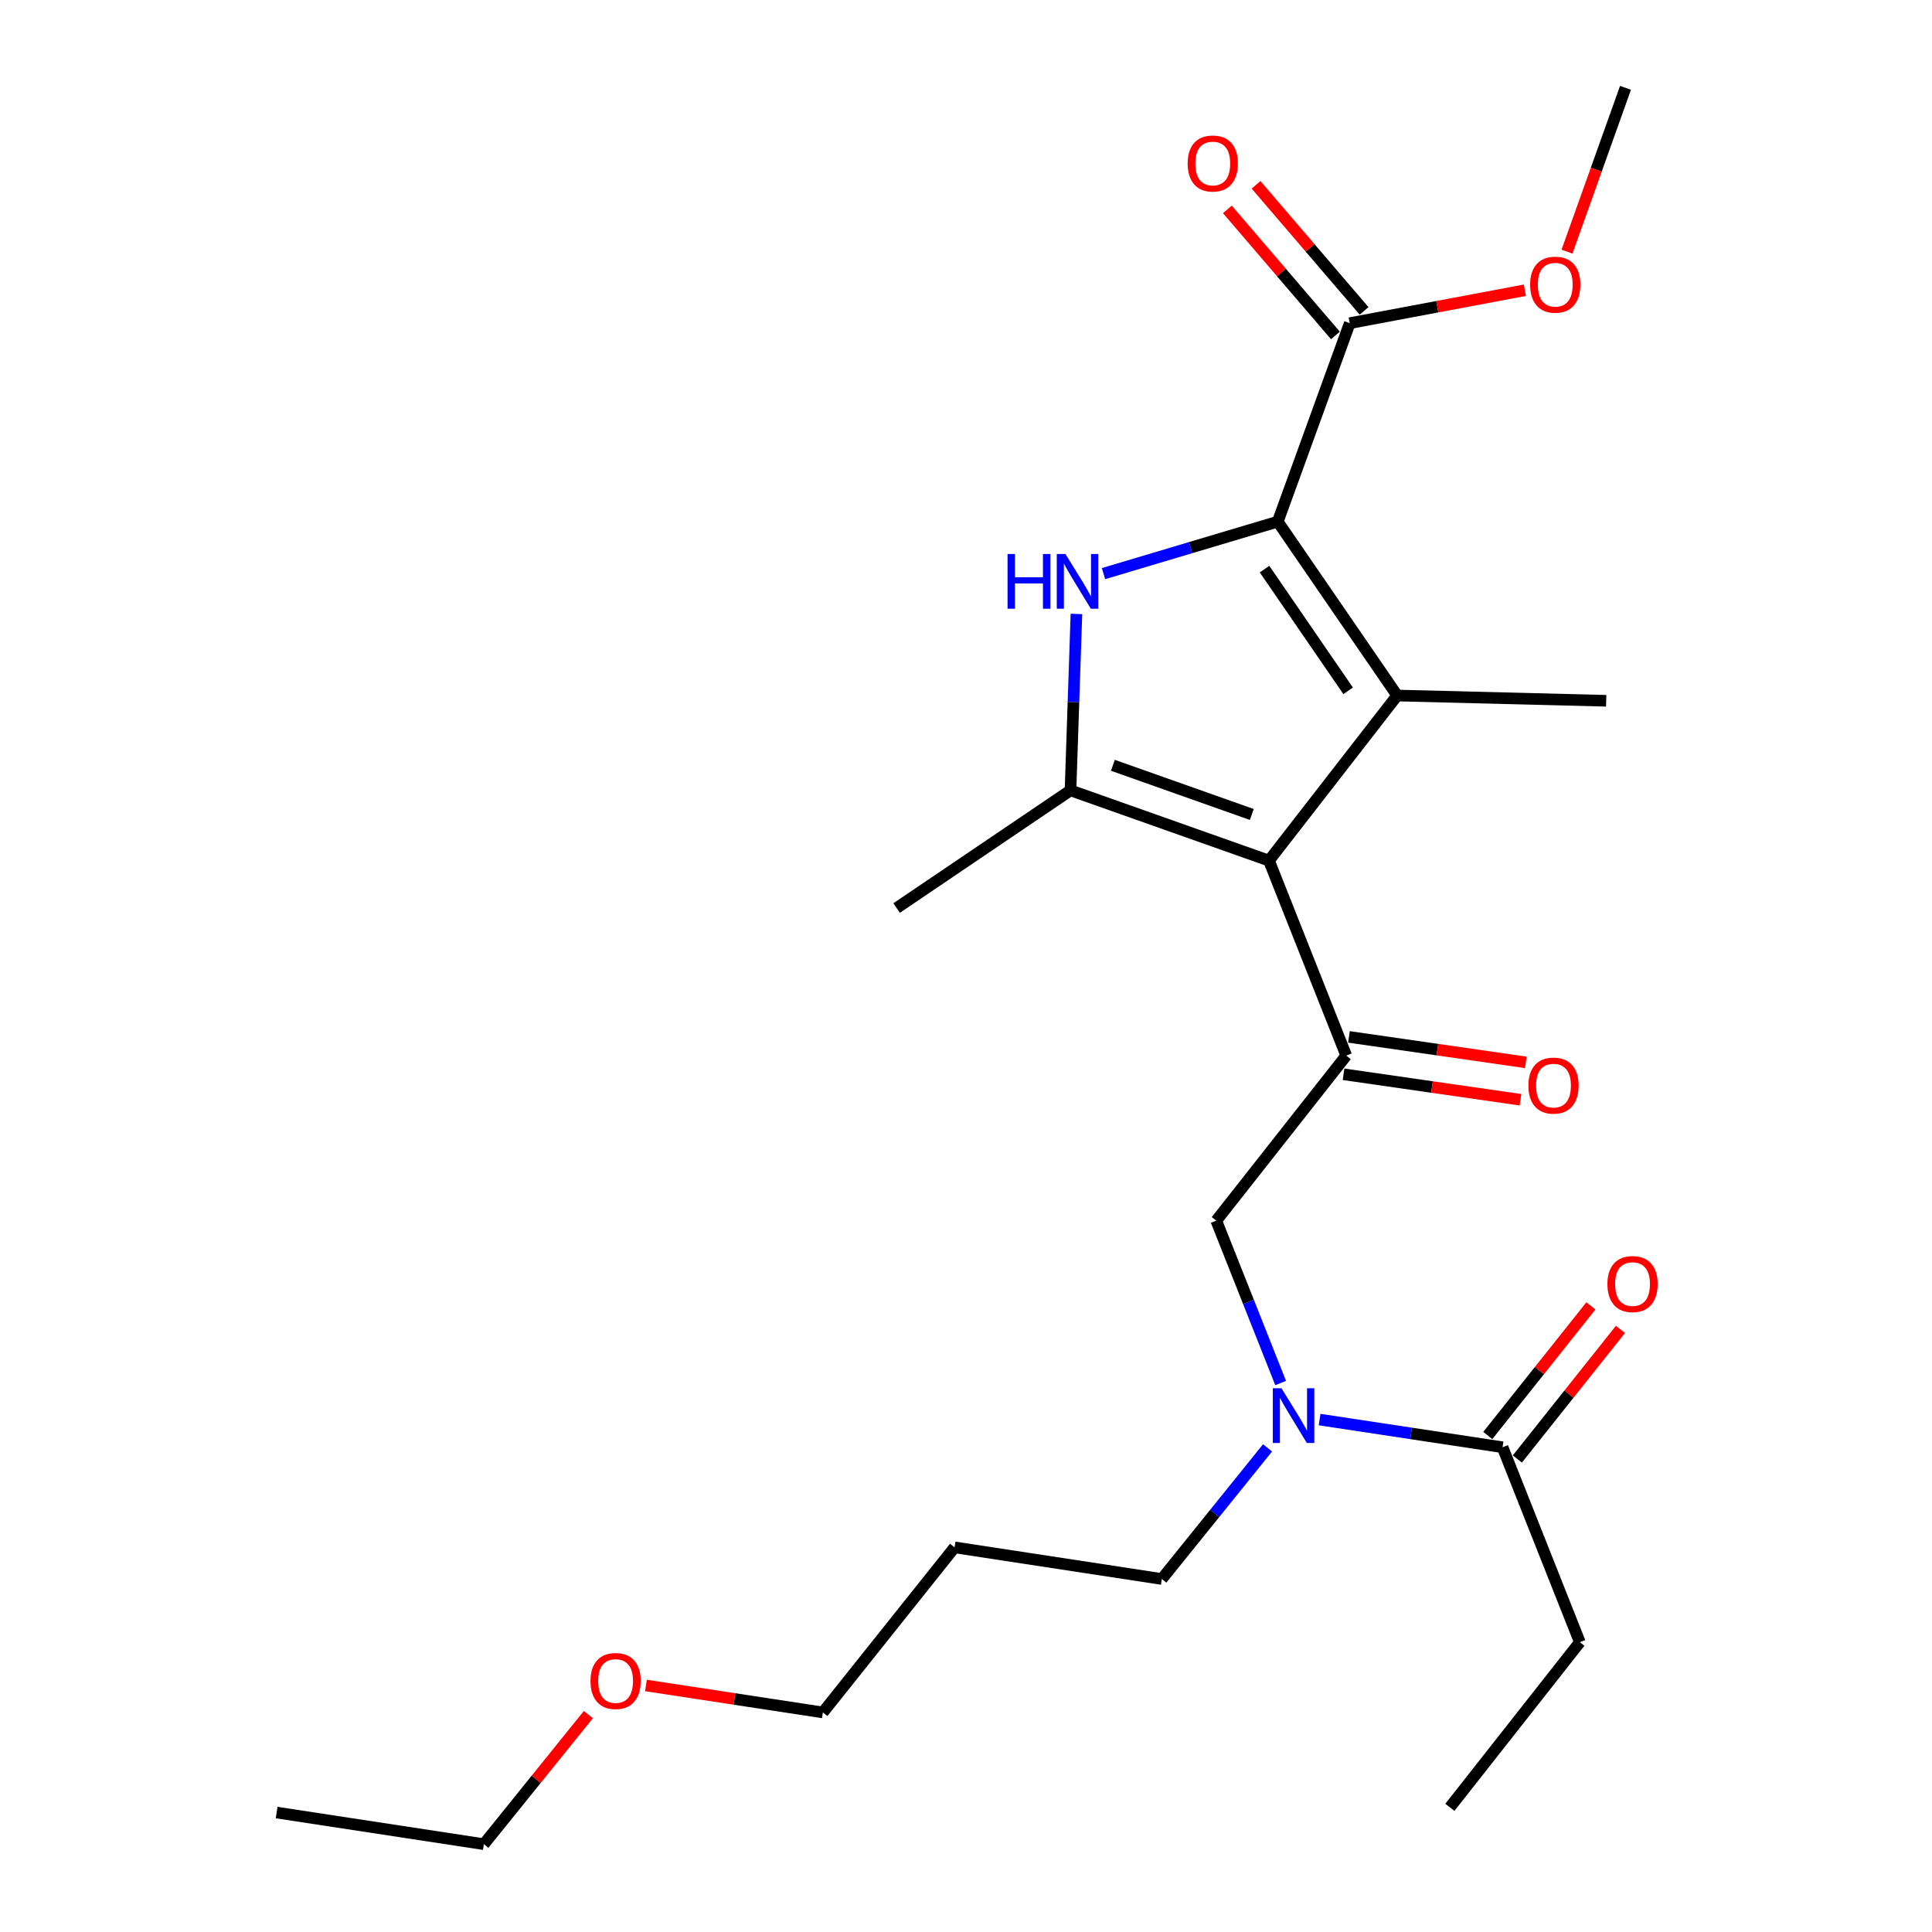 <?xml version='1.0' encoding='iso-8859-1'?>
<svg version='1.1' baseProfile='full'
              xmlns='http://www.w3.org/2000/svg'
                      xmlns:rdkit='http://www.rdkit.org/xml'
                      xmlns:xlink='http://www.w3.org/1999/xlink'
                  xml:space='preserve'
width='1000px' height='1000px' viewBox='0 0 1000 1000'>
<!-- END OF HEADER -->
<rect style='opacity:1.0;fill:#FFFFFF;stroke:none' width='1000' height='1000' x='0' y='0'> </rect>
<path class='bond-0' d='M 823.454,675.923 L 796.764,709.465' style='fill:none;fill-rule:evenodd;stroke:#FF0000;stroke-width:6px;stroke-linecap:butt;stroke-linejoin:miter;stroke-opacity:1' />
<path class='bond-0' d='M 796.764,709.465 L 770.074,743.006' style='fill:none;fill-rule:evenodd;stroke:#000000;stroke-width:6px;stroke-linecap:butt;stroke-linejoin:miter;stroke-opacity:1' />
<path class='bond-0' d='M 838.752,688.096 L 812.062,721.638' style='fill:none;fill-rule:evenodd;stroke:#FF0000;stroke-width:6px;stroke-linecap:butt;stroke-linejoin:miter;stroke-opacity:1' />
<path class='bond-0' d='M 812.062,721.638 L 785.372,755.18' style='fill:none;fill-rule:evenodd;stroke:#000000;stroke-width:6px;stroke-linecap:butt;stroke-linejoin:miter;stroke-opacity:1' />
<path class='bond-1' d='M 777.723,749.093 L 730.371,741.929' style='fill:none;fill-rule:evenodd;stroke:#000000;stroke-width:6px;stroke-linecap:butt;stroke-linejoin:miter;stroke-opacity:1' />
<path class='bond-1' d='M 730.371,741.929 L 683.02,734.764' style='fill:none;fill-rule:evenodd;stroke:#0000FF;stroke-width:6px;stroke-linecap:butt;stroke-linejoin:miter;stroke-opacity:1' />
<path class='bond-2' d='M 777.723,749.093 L 817.725,849.995' style='fill:none;fill-rule:evenodd;stroke:#000000;stroke-width:6px;stroke-linecap:butt;stroke-linejoin:miter;stroke-opacity:1' />
<path class='bond-3' d='M 662.856,715.851 L 646.199,673.832' style='fill:none;fill-rule:evenodd;stroke:#0000FF;stroke-width:6px;stroke-linecap:butt;stroke-linejoin:miter;stroke-opacity:1' />
<path class='bond-3' d='M 646.199,673.832 L 629.542,631.813' style='fill:none;fill-rule:evenodd;stroke:#000000;stroke-width:6px;stroke-linecap:butt;stroke-linejoin:miter;stroke-opacity:1' />
<path class='bond-4' d='M 656.089,749.415 L 628.728,783.353' style='fill:none;fill-rule:evenodd;stroke:#0000FF;stroke-width:6px;stroke-linecap:butt;stroke-linejoin:miter;stroke-opacity:1' />
<path class='bond-4' d='M 628.728,783.353 L 601.368,817.291' style='fill:none;fill-rule:evenodd;stroke:#000000;stroke-width:6px;stroke-linecap:butt;stroke-linejoin:miter;stroke-opacity:1' />
<path class='bond-5' d='M 817.725,849.995 L 750.45,935.473' style='fill:none;fill-rule:evenodd;stroke:#000000;stroke-width:6px;stroke-linecap:butt;stroke-linejoin:miter;stroke-opacity:1' />
<path class='bond-6' d='M 601.368,817.291 L 494.091,800.912' style='fill:none;fill-rule:evenodd;stroke:#000000;stroke-width:6px;stroke-linecap:butt;stroke-linejoin:miter;stroke-opacity:1' />
<path class='bond-7' d='M 494.091,800.912 L 425.915,886.358' style='fill:none;fill-rule:evenodd;stroke:#000000;stroke-width:6px;stroke-linecap:butt;stroke-linejoin:miter;stroke-opacity:1' />
<path class='bond-8' d='M 557.16,317.778 L 555.624,363.435' style='fill:none;fill-rule:evenodd;stroke:#0000FF;stroke-width:6px;stroke-linecap:butt;stroke-linejoin:miter;stroke-opacity:1' />
<path class='bond-8' d='M 555.624,363.435 L 554.089,409.091' style='fill:none;fill-rule:evenodd;stroke:#000000;stroke-width:6px;stroke-linecap:butt;stroke-linejoin:miter;stroke-opacity:1' />
<path class='bond-9' d='M 571.171,296.903 L 616.268,283.452' style='fill:none;fill-rule:evenodd;stroke:#0000FF;stroke-width:6px;stroke-linecap:butt;stroke-linejoin:miter;stroke-opacity:1' />
<path class='bond-9' d='M 616.268,283.452 L 661.366,270.001' style='fill:none;fill-rule:evenodd;stroke:#000000;stroke-width:6px;stroke-linecap:butt;stroke-linejoin:miter;stroke-opacity:1' />
<path class='bond-10' d='M 554.089,409.091 L 464.092,470.001' style='fill:none;fill-rule:evenodd;stroke:#000000;stroke-width:6px;stroke-linecap:butt;stroke-linejoin:miter;stroke-opacity:1' />
<path class='bond-11' d='M 554.089,409.091 L 656.815,445.455' style='fill:none;fill-rule:evenodd;stroke:#000000;stroke-width:6px;stroke-linecap:butt;stroke-linejoin:miter;stroke-opacity:1' />
<path class='bond-11' d='M 576.022,396.116 L 647.93,421.57' style='fill:none;fill-rule:evenodd;stroke:#000000;stroke-width:6px;stroke-linecap:butt;stroke-linejoin:miter;stroke-opacity:1' />
<path class='bond-12' d='M 656.815,445.455 L 723.177,359.998' style='fill:none;fill-rule:evenodd;stroke:#000000;stroke-width:6px;stroke-linecap:butt;stroke-linejoin:miter;stroke-opacity:1' />
<path class='bond-13' d='M 656.815,445.455 L 696.817,546.367' style='fill:none;fill-rule:evenodd;stroke:#000000;stroke-width:6px;stroke-linecap:butt;stroke-linejoin:miter;stroke-opacity:1' />
<path class='bond-14' d='M 723.177,359.998 L 831.367,362.724' style='fill:none;fill-rule:evenodd;stroke:#000000;stroke-width:6px;stroke-linecap:butt;stroke-linejoin:miter;stroke-opacity:1' />
<path class='bond-15' d='M 723.177,359.998 L 661.366,270.001' style='fill:none;fill-rule:evenodd;stroke:#000000;stroke-width:6px;stroke-linecap:butt;stroke-linejoin:miter;stroke-opacity:1' />
<path class='bond-15' d='M 697.79,357.567 L 654.522,294.569' style='fill:none;fill-rule:evenodd;stroke:#000000;stroke-width:6px;stroke-linecap:butt;stroke-linejoin:miter;stroke-opacity:1' />
<path class='bond-16' d='M 661.366,270.001 L 698.631,167.275' style='fill:none;fill-rule:evenodd;stroke:#000000;stroke-width:6px;stroke-linecap:butt;stroke-linejoin:miter;stroke-opacity:1' />
<path class='bond-17' d='M 695.423,556.042 L 741.207,562.638' style='fill:none;fill-rule:evenodd;stroke:#000000;stroke-width:6px;stroke-linecap:butt;stroke-linejoin:miter;stroke-opacity:1' />
<path class='bond-17' d='M 741.207,562.638 L 786.991,569.234' style='fill:none;fill-rule:evenodd;stroke:#FF0000;stroke-width:6px;stroke-linecap:butt;stroke-linejoin:miter;stroke-opacity:1' />
<path class='bond-17' d='M 698.211,536.692 L 743.995,543.288' style='fill:none;fill-rule:evenodd;stroke:#000000;stroke-width:6px;stroke-linecap:butt;stroke-linejoin:miter;stroke-opacity:1' />
<path class='bond-17' d='M 743.995,543.288 L 789.778,549.884' style='fill:none;fill-rule:evenodd;stroke:#FF0000;stroke-width:6px;stroke-linecap:butt;stroke-linejoin:miter;stroke-opacity:1' />
<path class='bond-18' d='M 696.817,546.367 L 629.542,631.813' style='fill:none;fill-rule:evenodd;stroke:#000000;stroke-width:6px;stroke-linecap:butt;stroke-linejoin:miter;stroke-opacity:1' />
<path class='bond-19' d='M 841.359,45.455 L 826.217,87.85' style='fill:none;fill-rule:evenodd;stroke:#000000;stroke-width:6px;stroke-linecap:butt;stroke-linejoin:miter;stroke-opacity:1' />
<path class='bond-19' d='M 826.217,87.85 L 811.075,130.246' style='fill:none;fill-rule:evenodd;stroke:#FF0000;stroke-width:6px;stroke-linecap:butt;stroke-linejoin:miter;stroke-opacity:1' />
<path class='bond-20' d='M 698.631,167.275 L 743.96,158.749' style='fill:none;fill-rule:evenodd;stroke:#000000;stroke-width:6px;stroke-linecap:butt;stroke-linejoin:miter;stroke-opacity:1' />
<path class='bond-20' d='M 743.96,158.749 L 789.29,150.223' style='fill:none;fill-rule:evenodd;stroke:#FF0000;stroke-width:6px;stroke-linecap:butt;stroke-linejoin:miter;stroke-opacity:1' />
<path class='bond-21' d='M 706.053,160.914 L 678.094,128.29' style='fill:none;fill-rule:evenodd;stroke:#000000;stroke-width:6px;stroke-linecap:butt;stroke-linejoin:miter;stroke-opacity:1' />
<path class='bond-21' d='M 678.094,128.29 L 650.135,95.667' style='fill:none;fill-rule:evenodd;stroke:#FF0000;stroke-width:6px;stroke-linecap:butt;stroke-linejoin:miter;stroke-opacity:1' />
<path class='bond-21' d='M 691.209,173.636 L 663.249,141.013' style='fill:none;fill-rule:evenodd;stroke:#000000;stroke-width:6px;stroke-linecap:butt;stroke-linejoin:miter;stroke-opacity:1' />
<path class='bond-21' d='M 663.249,141.013 L 635.29,108.389' style='fill:none;fill-rule:evenodd;stroke:#FF0000;stroke-width:6px;stroke-linecap:butt;stroke-linejoin:miter;stroke-opacity:1' />
<path class='bond-22' d='M 425.915,886.358 L 380.132,879.378' style='fill:none;fill-rule:evenodd;stroke:#000000;stroke-width:6px;stroke-linecap:butt;stroke-linejoin:miter;stroke-opacity:1' />
<path class='bond-22' d='M 380.132,879.378 L 334.35,872.397' style='fill:none;fill-rule:evenodd;stroke:#FF0000;stroke-width:6px;stroke-linecap:butt;stroke-linejoin:miter;stroke-opacity:1' />
<path class='bond-23' d='M 304.543,887.476 L 277.497,921.011' style='fill:none;fill-rule:evenodd;stroke:#FF0000;stroke-width:6px;stroke-linecap:butt;stroke-linejoin:miter;stroke-opacity:1' />
<path class='bond-23' d='M 277.497,921.011 L 250.45,954.545' style='fill:none;fill-rule:evenodd;stroke:#000000;stroke-width:6px;stroke-linecap:butt;stroke-linejoin:miter;stroke-opacity:1' />
<path class='bond-24' d='M 250.45,954.545 L 143.184,938.177' style='fill:none;fill-rule:evenodd;stroke:#000000;stroke-width:6px;stroke-linecap:butt;stroke-linejoin:miter;stroke-opacity:1' />
<path  class='atom-0' d='M 831.998 664.629
Q 831.998 657.829, 835.358 654.029
Q 838.718 650.229, 844.998 650.229
Q 851.278 650.229, 854.638 654.029
Q 857.998 657.829, 857.998 664.629
Q 857.998 671.509, 854.598 675.429
Q 851.198 679.309, 844.998 679.309
Q 838.758 679.309, 835.358 675.429
Q 831.998 671.549, 831.998 664.629
M 844.998 676.109
Q 849.318 676.109, 851.638 673.229
Q 853.998 670.309, 853.998 664.629
Q 853.998 659.069, 851.638 656.269
Q 849.318 653.429, 844.998 653.429
Q 840.678 653.429, 838.318 656.229
Q 835.998 659.029, 835.998 664.629
Q 835.998 670.349, 838.318 673.229
Q 840.678 676.109, 844.998 676.109
' fill='#FF0000'/>
<path  class='atom-2' d='M 663.284 718.565
L 672.564 733.565
Q 673.484 735.045, 674.964 737.725
Q 676.444 740.405, 676.524 740.565
L 676.524 718.565
L 680.284 718.565
L 680.284 746.885
L 676.404 746.885
L 666.444 730.485
Q 665.284 728.565, 664.044 726.365
Q 662.844 724.165, 662.484 723.485
L 662.484 746.885
L 658.804 746.885
L 658.804 718.565
L 663.284 718.565
' fill='#0000FF'/>
<path  class='atom-7' d='M 521.507 286.752
L 525.347 286.752
L 525.347 298.792
L 539.827 298.792
L 539.827 286.752
L 543.667 286.752
L 543.667 315.072
L 539.827 315.072
L 539.827 301.992
L 525.347 301.992
L 525.347 315.072
L 521.507 315.072
L 521.507 286.752
' fill='#0000FF'/>
<path  class='atom-7' d='M 551.467 286.752
L 560.747 301.752
Q 561.667 303.232, 563.147 305.912
Q 564.627 308.592, 564.707 308.752
L 564.707 286.752
L 568.467 286.752
L 568.467 315.072
L 564.587 315.072
L 554.627 298.672
Q 553.467 296.752, 552.227 294.552
Q 551.027 292.352, 550.667 291.672
L 550.667 315.072
L 546.987 315.072
L 546.987 286.752
L 551.467 286.752
' fill='#0000FF'/>
<path  class='atom-13' d='M 791.094 561.903
Q 791.094 555.103, 794.454 551.303
Q 797.814 547.503, 804.094 547.503
Q 810.374 547.503, 813.734 551.303
Q 817.094 555.103, 817.094 561.903
Q 817.094 568.783, 813.694 572.703
Q 810.294 576.583, 804.094 576.583
Q 797.854 576.583, 794.454 572.703
Q 791.094 568.823, 791.094 561.903
M 804.094 573.383
Q 808.414 573.383, 810.734 570.503
Q 813.094 567.583, 813.094 561.903
Q 813.094 556.343, 810.734 553.543
Q 808.414 550.703, 804.094 550.703
Q 799.774 550.703, 797.414 553.503
Q 795.094 556.303, 795.094 561.903
Q 795.094 567.623, 797.414 570.503
Q 799.774 573.383, 804.094 573.383
' fill='#FF0000'/>
<path  class='atom-17' d='M 791.996 147.348
Q 791.996 140.548, 795.356 136.748
Q 798.716 132.948, 804.996 132.948
Q 811.276 132.948, 814.636 136.748
Q 817.996 140.548, 817.996 147.348
Q 817.996 154.228, 814.596 158.148
Q 811.196 162.028, 804.996 162.028
Q 798.756 162.028, 795.356 158.148
Q 791.996 154.268, 791.996 147.348
M 804.996 158.828
Q 809.316 158.828, 811.636 155.948
Q 813.996 153.028, 813.996 147.348
Q 813.996 141.788, 811.636 138.988
Q 809.316 136.148, 804.996 136.148
Q 800.676 136.148, 798.316 138.948
Q 795.996 141.748, 795.996 147.348
Q 795.996 153.068, 798.316 155.948
Q 800.676 158.828, 804.996 158.828
' fill='#FF0000'/>
<path  class='atom-18' d='M 614.728 84.624
Q 614.728 77.824, 618.088 74.024
Q 621.448 70.224, 627.728 70.224
Q 634.008 70.224, 637.368 74.024
Q 640.728 77.824, 640.728 84.624
Q 640.728 91.504, 637.328 95.424
Q 633.928 99.304, 627.728 99.304
Q 621.488 99.304, 618.088 95.424
Q 614.728 91.544, 614.728 84.624
M 627.728 96.104
Q 632.048 96.104, 634.368 93.224
Q 636.728 90.304, 636.728 84.624
Q 636.728 79.064, 634.368 76.264
Q 632.048 73.424, 627.728 73.424
Q 623.408 73.424, 621.048 76.224
Q 618.728 79.024, 618.728 84.624
Q 618.728 90.344, 621.048 93.224
Q 623.408 96.104, 627.728 96.104
' fill='#FF0000'/>
<path  class='atom-22' d='M 305.637 870.081
Q 305.637 863.281, 308.997 859.481
Q 312.357 855.681, 318.637 855.681
Q 324.917 855.681, 328.277 859.481
Q 331.637 863.281, 331.637 870.081
Q 331.637 876.961, 328.237 880.881
Q 324.837 884.761, 318.637 884.761
Q 312.397 884.761, 308.997 880.881
Q 305.637 877.001, 305.637 870.081
M 318.637 881.561
Q 322.957 881.561, 325.277 878.681
Q 327.637 875.761, 327.637 870.081
Q 327.637 864.521, 325.277 861.721
Q 322.957 858.881, 318.637 858.881
Q 314.317 858.881, 311.957 861.681
Q 309.637 864.481, 309.637 870.081
Q 309.637 875.801, 311.957 878.681
Q 314.317 881.561, 318.637 881.561
' fill='#FF0000'/>
</svg>
